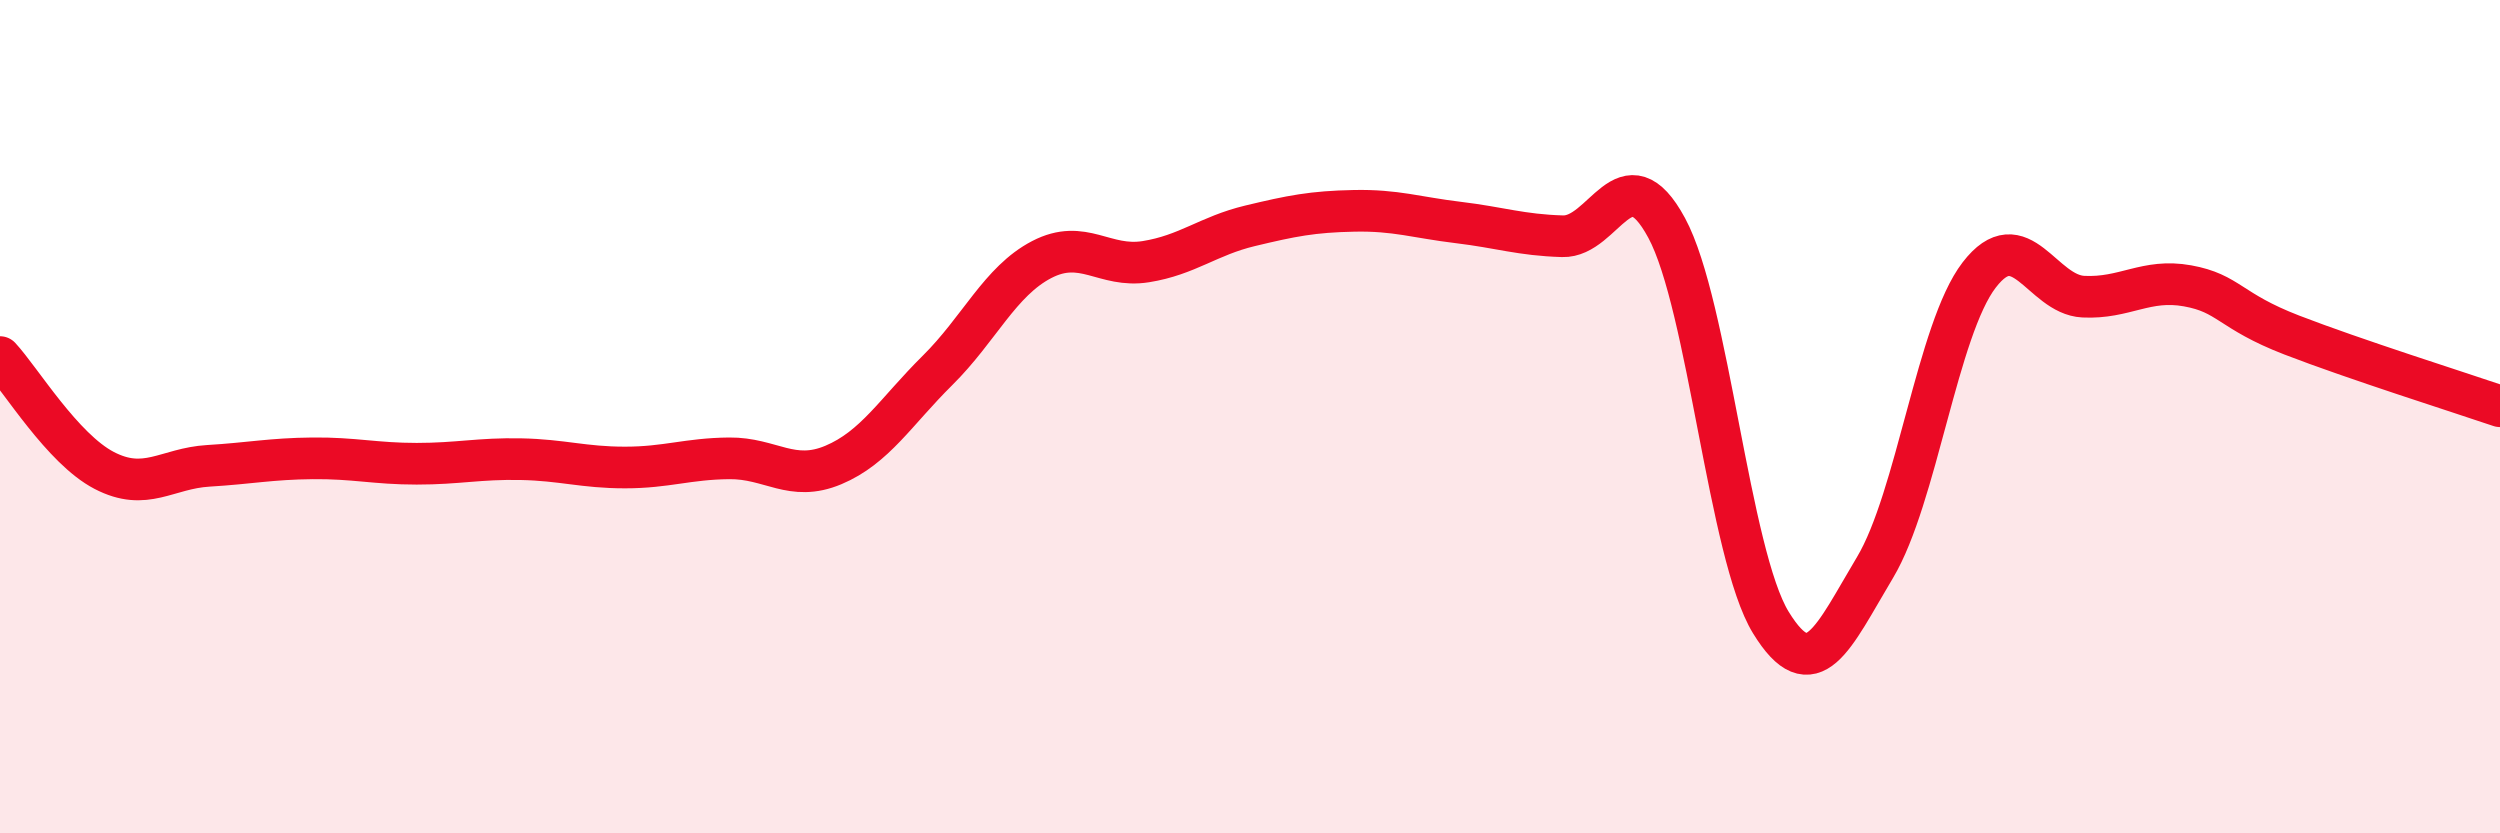 
    <svg width="60" height="20" viewBox="0 0 60 20" xmlns="http://www.w3.org/2000/svg">
      <path
        d="M 0,8.57 C 0.5,9.11 1.5,10.77 2.5,11.29 C 3.5,11.81 4,11.24 5,11.18 C 6,11.12 6.5,11.01 7.5,11 C 8.5,10.99 9,11.13 10,11.13 C 11,11.13 11.5,11 12.5,11.02 C 13.5,11.04 14,11.22 15,11.22 C 16,11.22 16.5,11.01 17.5,11 C 18.5,10.99 19,11.58 20,11.16 C 21,10.74 21.5,9.88 22.5,8.89 C 23.5,7.9 24,6.75 25,6.23 C 26,5.71 26.5,6.44 27.5,6.28 C 28.5,6.12 29,5.66 30,5.42 C 31,5.18 31.5,5.08 32.5,5.06 C 33.5,5.04 34,5.22 35,5.34 C 36,5.46 36.5,5.64 37.5,5.67 C 38.5,5.7 39,3.62 40,5.47 C 41,7.32 41.5,13.31 42.5,14.94 C 43.5,16.57 44,15.29 45,13.62 C 46,11.95 46.5,7.9 47.5,6.6 C 48.5,5.3 49,7.07 50,7.12 C 51,7.17 51.5,6.68 52.5,6.86 C 53.5,7.04 53.5,7.46 55,8.04 C 56.5,8.62 59,9.41 60,9.75L60 20L0 20Z"
        fill="#EB0A25"
        opacity="0.1"
        stroke-linecap="round"
        stroke-linejoin="round"
      />
      <path
        d="M 0,8.57 C 0.5,9.11 1.5,10.77 2.5,11.29 C 3.5,11.81 4,11.24 5,11.18 C 6,11.12 6.5,11.01 7.5,11 C 8.5,10.99 9,11.13 10,11.13 C 11,11.13 11.5,11 12.5,11.02 C 13.5,11.04 14,11.22 15,11.22 C 16,11.22 16.5,11.01 17.5,11 C 18.5,10.99 19,11.58 20,11.16 C 21,10.74 21.5,9.88 22.5,8.89 C 23.5,7.9 24,6.75 25,6.23 C 26,5.71 26.5,6.44 27.5,6.28 C 28.5,6.12 29,5.66 30,5.42 C 31,5.18 31.5,5.08 32.5,5.06 C 33.5,5.04 34,5.22 35,5.34 C 36,5.46 36.5,5.64 37.5,5.67 C 38.5,5.7 39,3.62 40,5.47 C 41,7.32 41.5,13.31 42.5,14.94 C 43.5,16.57 44,15.29 45,13.62 C 46,11.95 46.5,7.9 47.5,6.6 C 48.5,5.3 49,7.07 50,7.12 C 51,7.17 51.5,6.68 52.5,6.86 C 53.5,7.04 53.5,7.46 55,8.04 C 56.5,8.62 59,9.41 60,9.75"
        stroke="#EB0A25"
        stroke-width="1"
        fill="none"
        stroke-linecap="round"
        stroke-linejoin="round"
      />
    </svg>
  